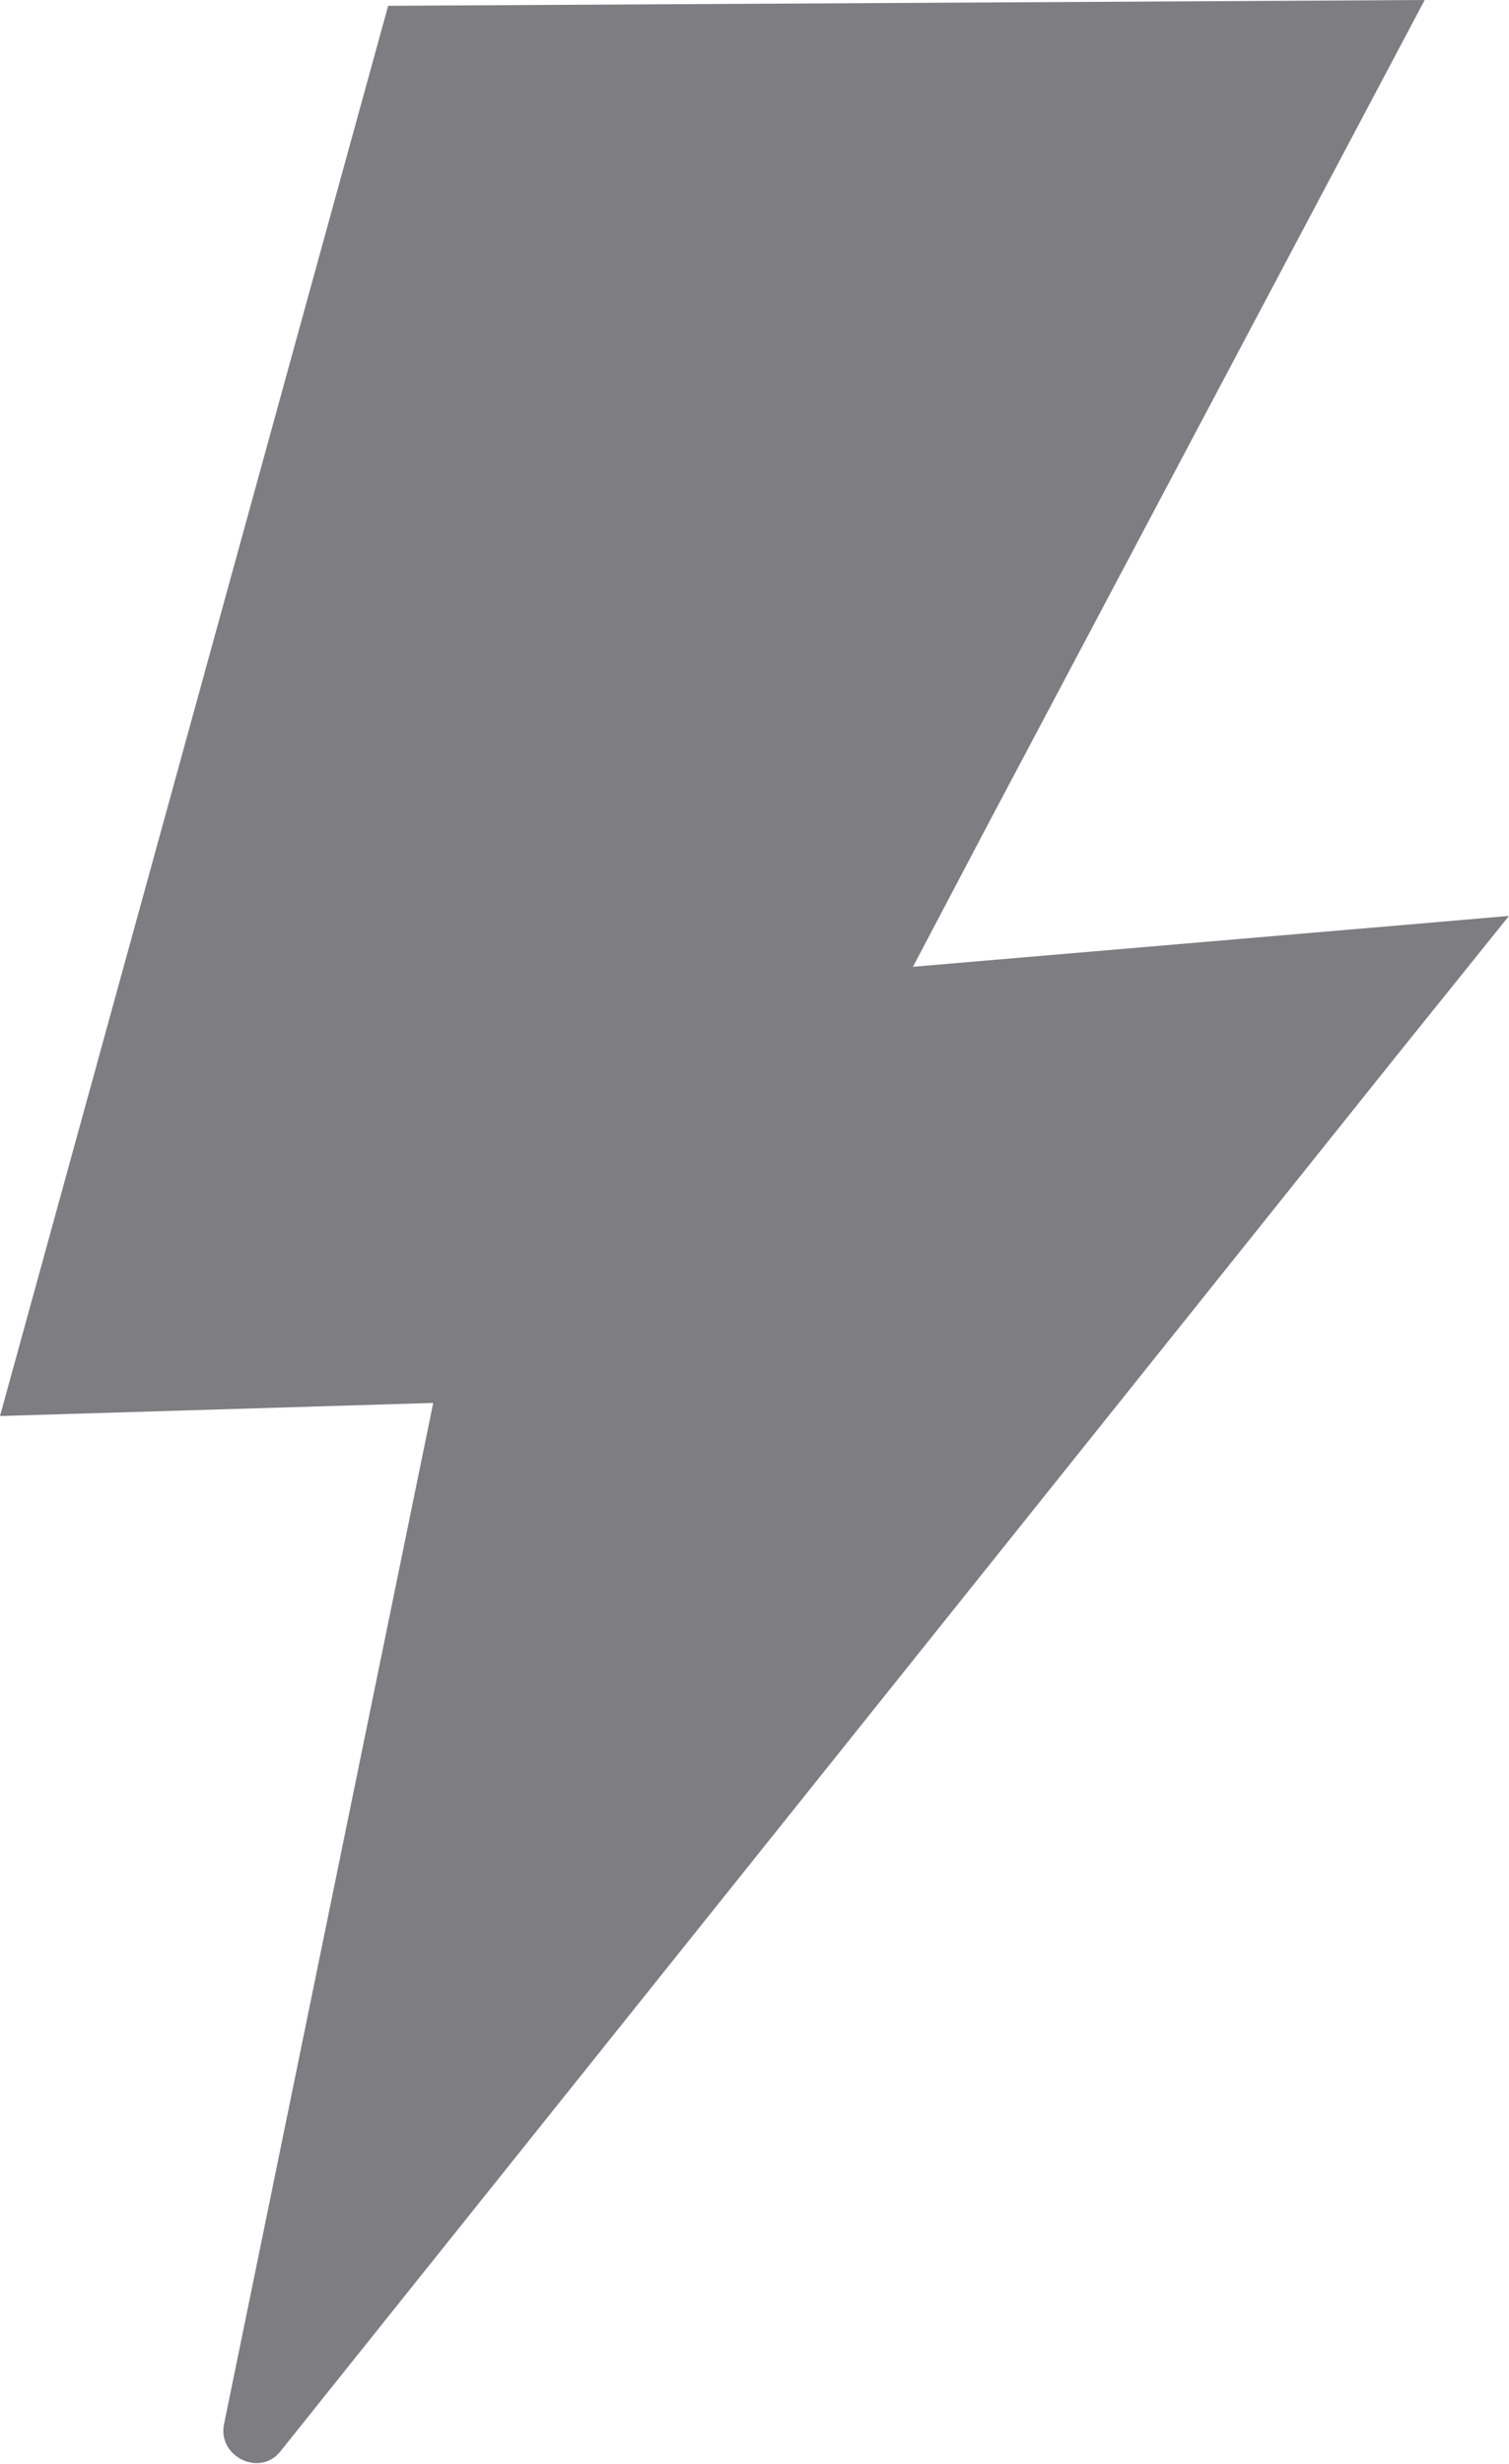 <?xml version="1.0" encoding="UTF-8"?>
<svg id="Layer_1" data-name="Layer 1" xmlns="http://www.w3.org/2000/svg" version="1.1" viewBox="0 0 103.8 169.5">
  <defs>
    <style>
      .cls-1 {
        fill: #7d7d82;
        stroke-width: 0px;
      }
    </style>
  </defs>
  <path class="cls-1" d="M103.8,63l-7.4,9.2L19.3,168.6c-1.4,1.8-4.3.4-3.9-1.8l14.4-70.3-29.8.9L26.7.4l71.3-.4-30.2,57-5,9.5,35.2-3,5.8-.5Z"/>
</svg>